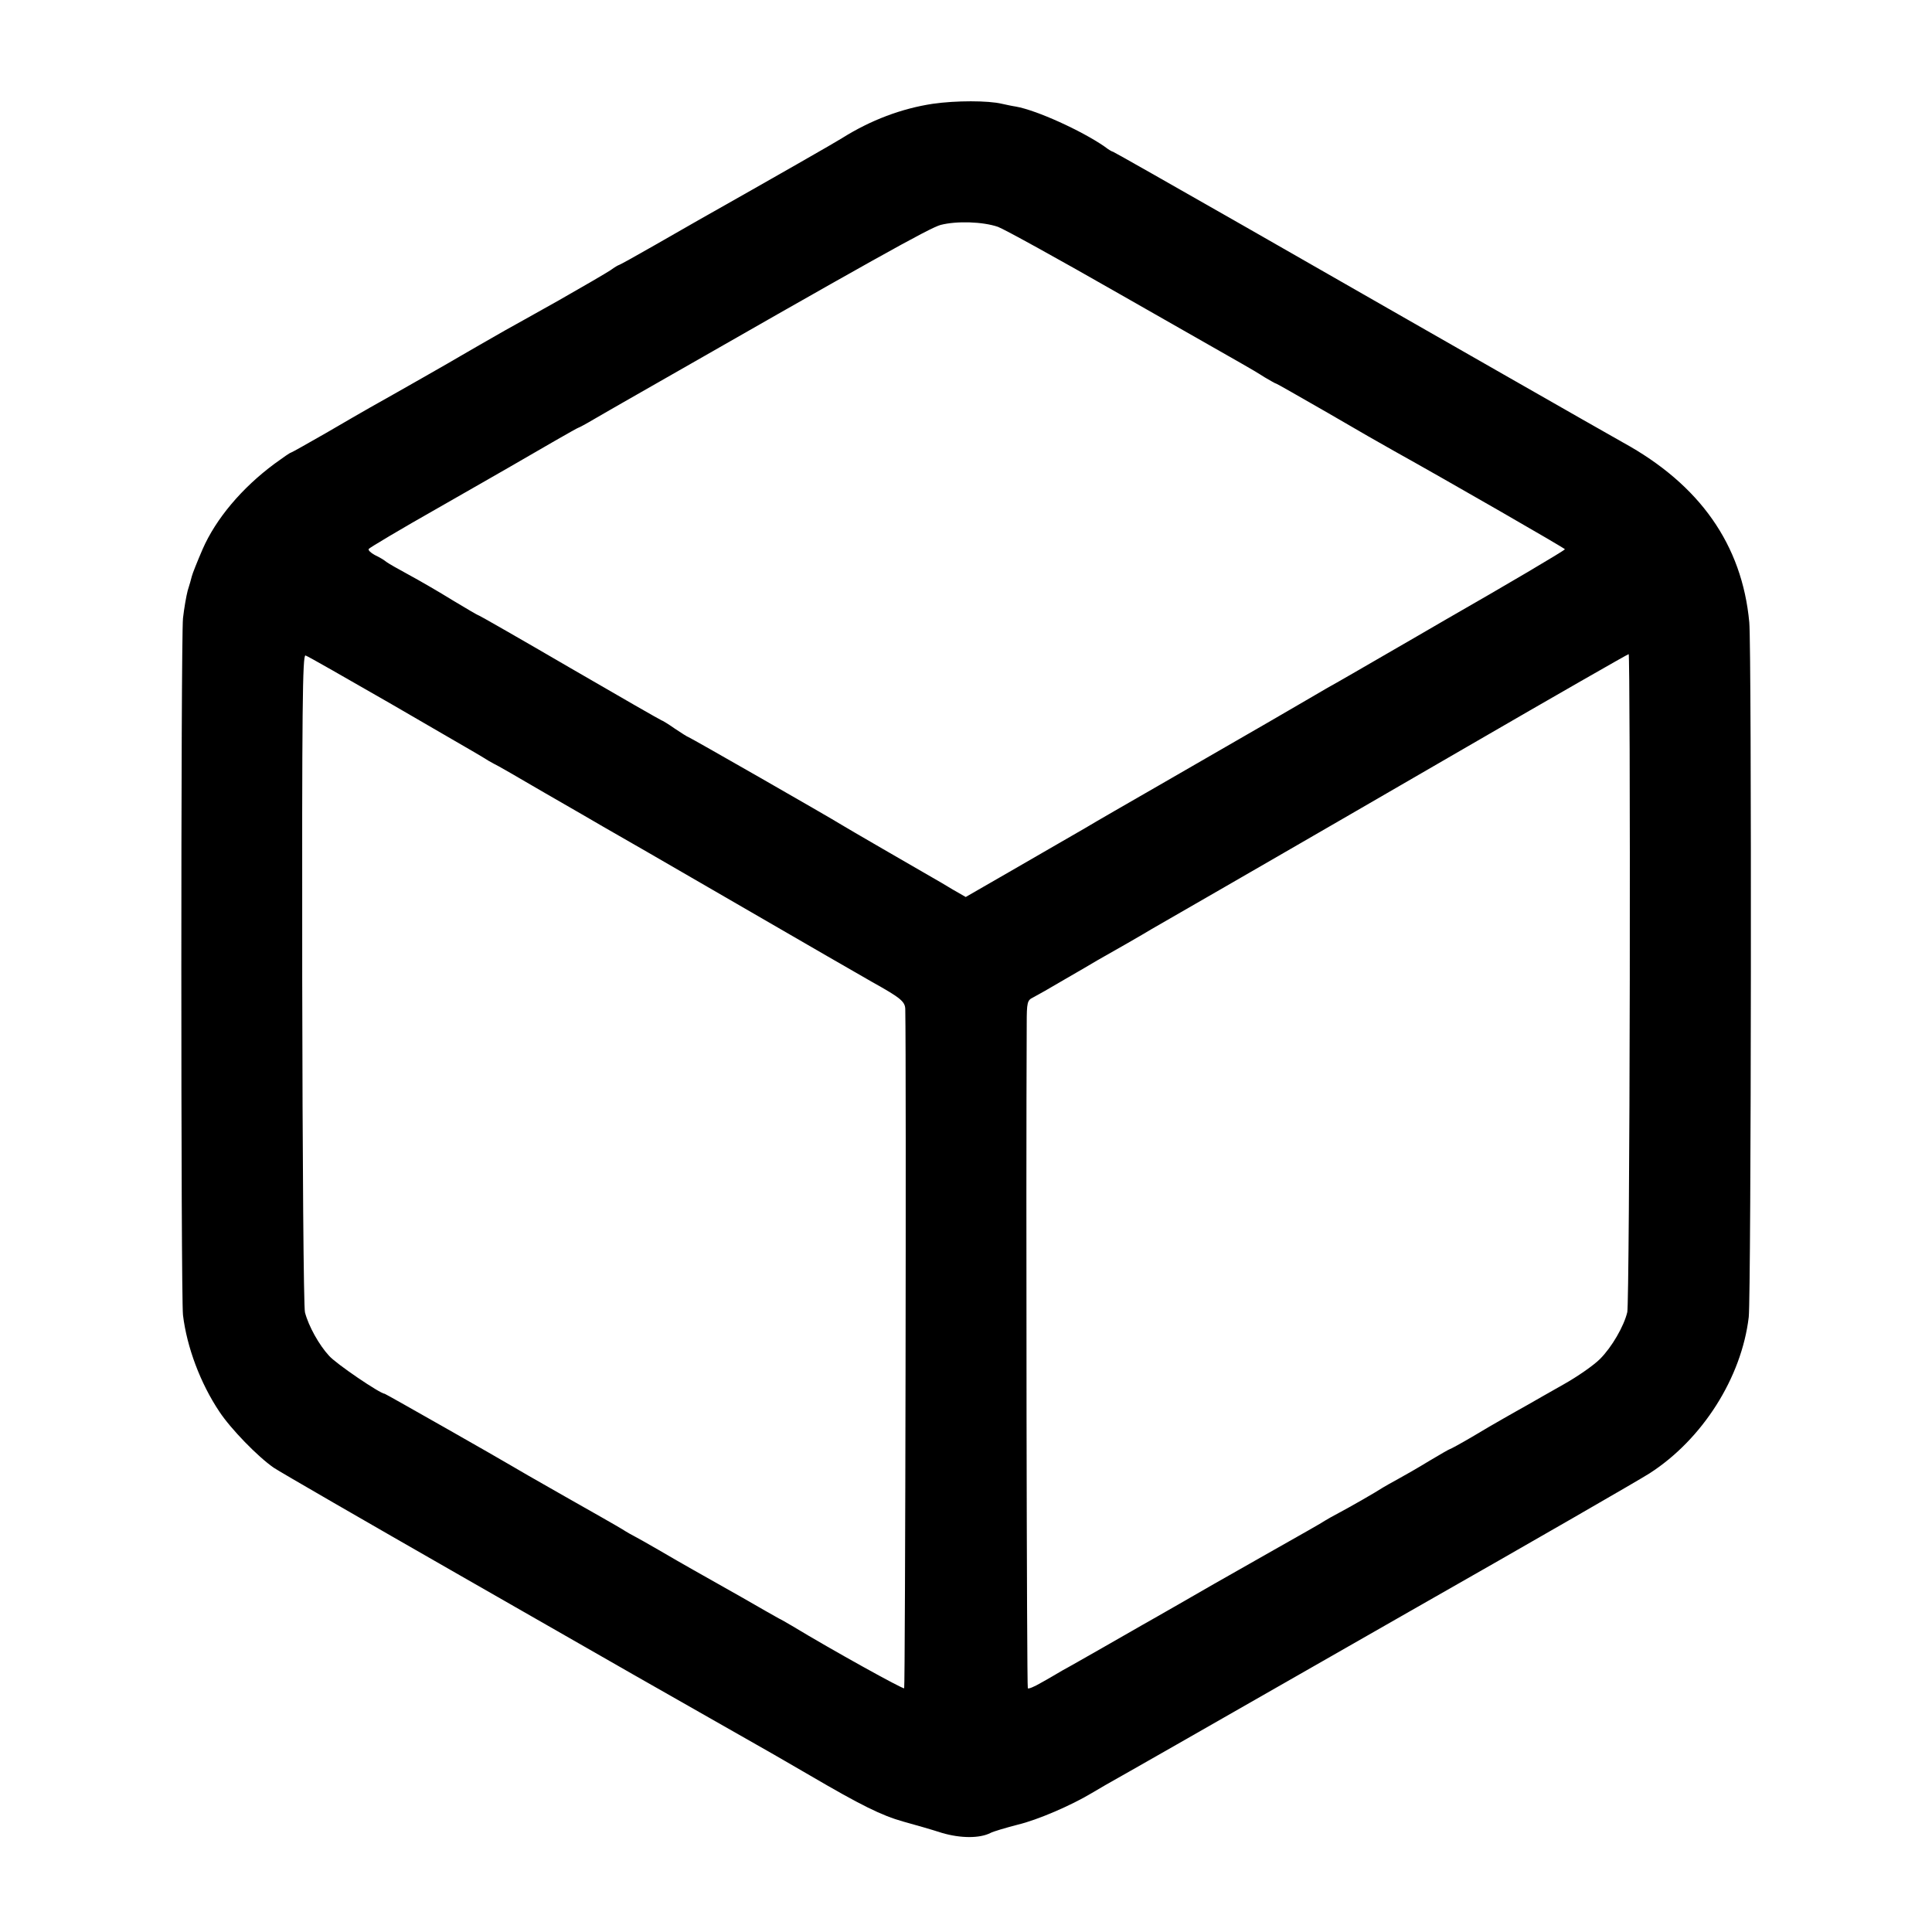 <?xml version="1.0" standalone="no"?>
<!DOCTYPE svg PUBLIC "-//W3C//DTD SVG 20010904//EN"
 "http://www.w3.org/TR/2001/REC-SVG-20010904/DTD/svg10.dtd">
<svg version="1.0" xmlns="http://www.w3.org/2000/svg"
 width="700pt" height="700pt" viewBox="0 0 700 700"
 preserveAspectRatio="xMidYMid meet">
<g transform="translate(0,700) scale(0.1,-0.1)"
fill="#000000" stroke="none">
<path d="M3380 6624 c-113 -17 -225 -59 -330 -125 -20 -13 -242 -140 -520
-297 -19 -11 -91 -52 -159 -91 -68 -39 -126 -71 -128 -71 -2 0 -16 -8 -31 -19
-15 -10 -99 -59 -187 -109 -88 -49 -176 -99 -195 -109 -51 -29 -143 -82 -160
-92 -14 -9 -251 -144 -330 -188 -19 -11 -91 -52 -159 -92 -68 -39 -125 -71
-127 -71 -3 0 -29 -18 -59 -40 -119 -88 -213 -200 -261 -310 -19 -44 -37 -89
-39 -98 -2 -9 -9 -33 -15 -52 -5 -19 -13 -64 -17 -100 -8 -80 -8 -2455 0
-2525 14 -116 63 -247 132 -350 41 -62 139 -163 197 -203 24 -16 327 -191 673
-389 729 -417 644 -369 905 -517 113 -64 214 -122 225 -128 11 -6 74 -43 140
-81 183 -107 259 -145 338 -167 40 -11 103 -29 140 -41 68 -20 137 -20 176 0
9 5 53 18 99 30 71 17 192 69 267 114 11 7 75 44 143 82 68 39 142 81 165 94
23 13 404 231 847 484 443 252 833 477 867 499 191 123 333 346 359 566 9 78
11 2417 2 2517 -26 281 -179 499 -458 652 -30 17 -224 127 -430 245 -206 118
-395 226 -420 240 -25 14 -258 148 -519 297 -261 149 -476 271 -478 271 -3 0
-17 8 -31 19 -84 58 -247 132 -322 145 -14 2 -36 7 -50 10 -50 12 -167 12
-250 0z m236 -446 c22 -8 220 -117 440 -243 219 -125 419 -239 444 -253 25
-14 62 -36 82 -49 21 -12 39 -23 42 -23 2 0 86 -48 187 -106 101 -59 209 -121
240 -138 194 -108 618 -352 619 -356 0 -4 -217 -132 -432 -255 -9 -5 -57 -33
-105 -61 -216 -125 -290 -168 -323 -186 -19 -11 -118 -69 -220 -128 -102 -59
-277 -160 -390 -225 -113 -65 -233 -134 -266 -154 -34 -20 -75 -43 -90 -52
-16 -9 -100 -58 -187 -108 l-158 -91 -47 27 c-26 16 -59 35 -73 43 -61 35
-315 182 -329 191 -43 27 -553 319 -557 319 -2 0 -24 14 -48 30 -24 17 -46 30
-48 30 -2 0 -152 86 -331 190 -180 105 -329 190 -331 190 -3 0 -45 25 -95 55
-50 31 -121 72 -158 92 -37 20 -74 41 -82 47 -8 7 -27 18 -42 25 -15 8 -25 18
-22 22 2 4 116 72 252 149 136 78 254 145 262 150 110 64 242 140 245 140 2 0
30 15 62 34 32 19 77 44 99 57 914 523 1112 633 1152 644 58 15 153 12 208 -7z
m-2198 -1729 c163 -95 311 -180 327 -190 17 -11 36 -22 44 -26 8 -3 91 -51
185 -106 94 -54 189 -109 211 -122 22 -12 240 -138 485 -280 245 -142 465
-269 490 -283 104 -58 120 -71 120 -100 4 -203 0 -2455 -4 -2459 -4 -4 -259
137 -406 226 -19 11 -41 24 -48 27 -7 4 -68 38 -135 77 -67 38 -147 83 -177
100 -30 17 -86 49 -125 72 -38 22 -77 44 -85 48 -8 4 -28 15 -45 26 -16 10
-111 64 -210 120 -99 56 -187 107 -195 112 -31 19 -453 259 -456 259 -16 0
-177 109 -202 138 -36 39 -74 107 -87 157 -5 17 -9 560 -10 1208 -1 979 1
1177 12 1172 8 -2 147 -82 311 -176z m4487 -996 c-1 -648 -5 -1191 -9 -1207
-12 -51 -56 -127 -99 -170 -23 -23 -82 -64 -132 -92 -49 -28 -108 -61 -130
-74 -22 -12 -60 -34 -85 -48 -25 -14 -78 -45 -118 -69 -41 -24 -76 -43 -78
-43 -2 0 -37 -20 -77 -44 -39 -24 -90 -53 -112 -65 -22 -12 -47 -26 -55 -31
-24 -16 -122 -72 -160 -92 -19 -10 -42 -23 -50 -28 -8 -6 -91 -53 -185 -106
-238 -135 -229 -130 -340 -194 -55 -32 -116 -66 -135 -77 -19 -11 -84 -48
-145 -83 -60 -34 -126 -72 -145 -82 -19 -11 -54 -32 -78 -45 -24 -14 -45 -23
-48 -20 -4 3 -7 1822 -4 2407 0 78 2 86 23 96 12 6 63 35 112 64 50 29 104 60
120 70 57 32 167 95 198 114 44 25 484 279 527 304 19 11 296 171 615 356 319
185 583 336 586 336 3 0 5 -530 4 -1177z"/>
</g>
</svg>
